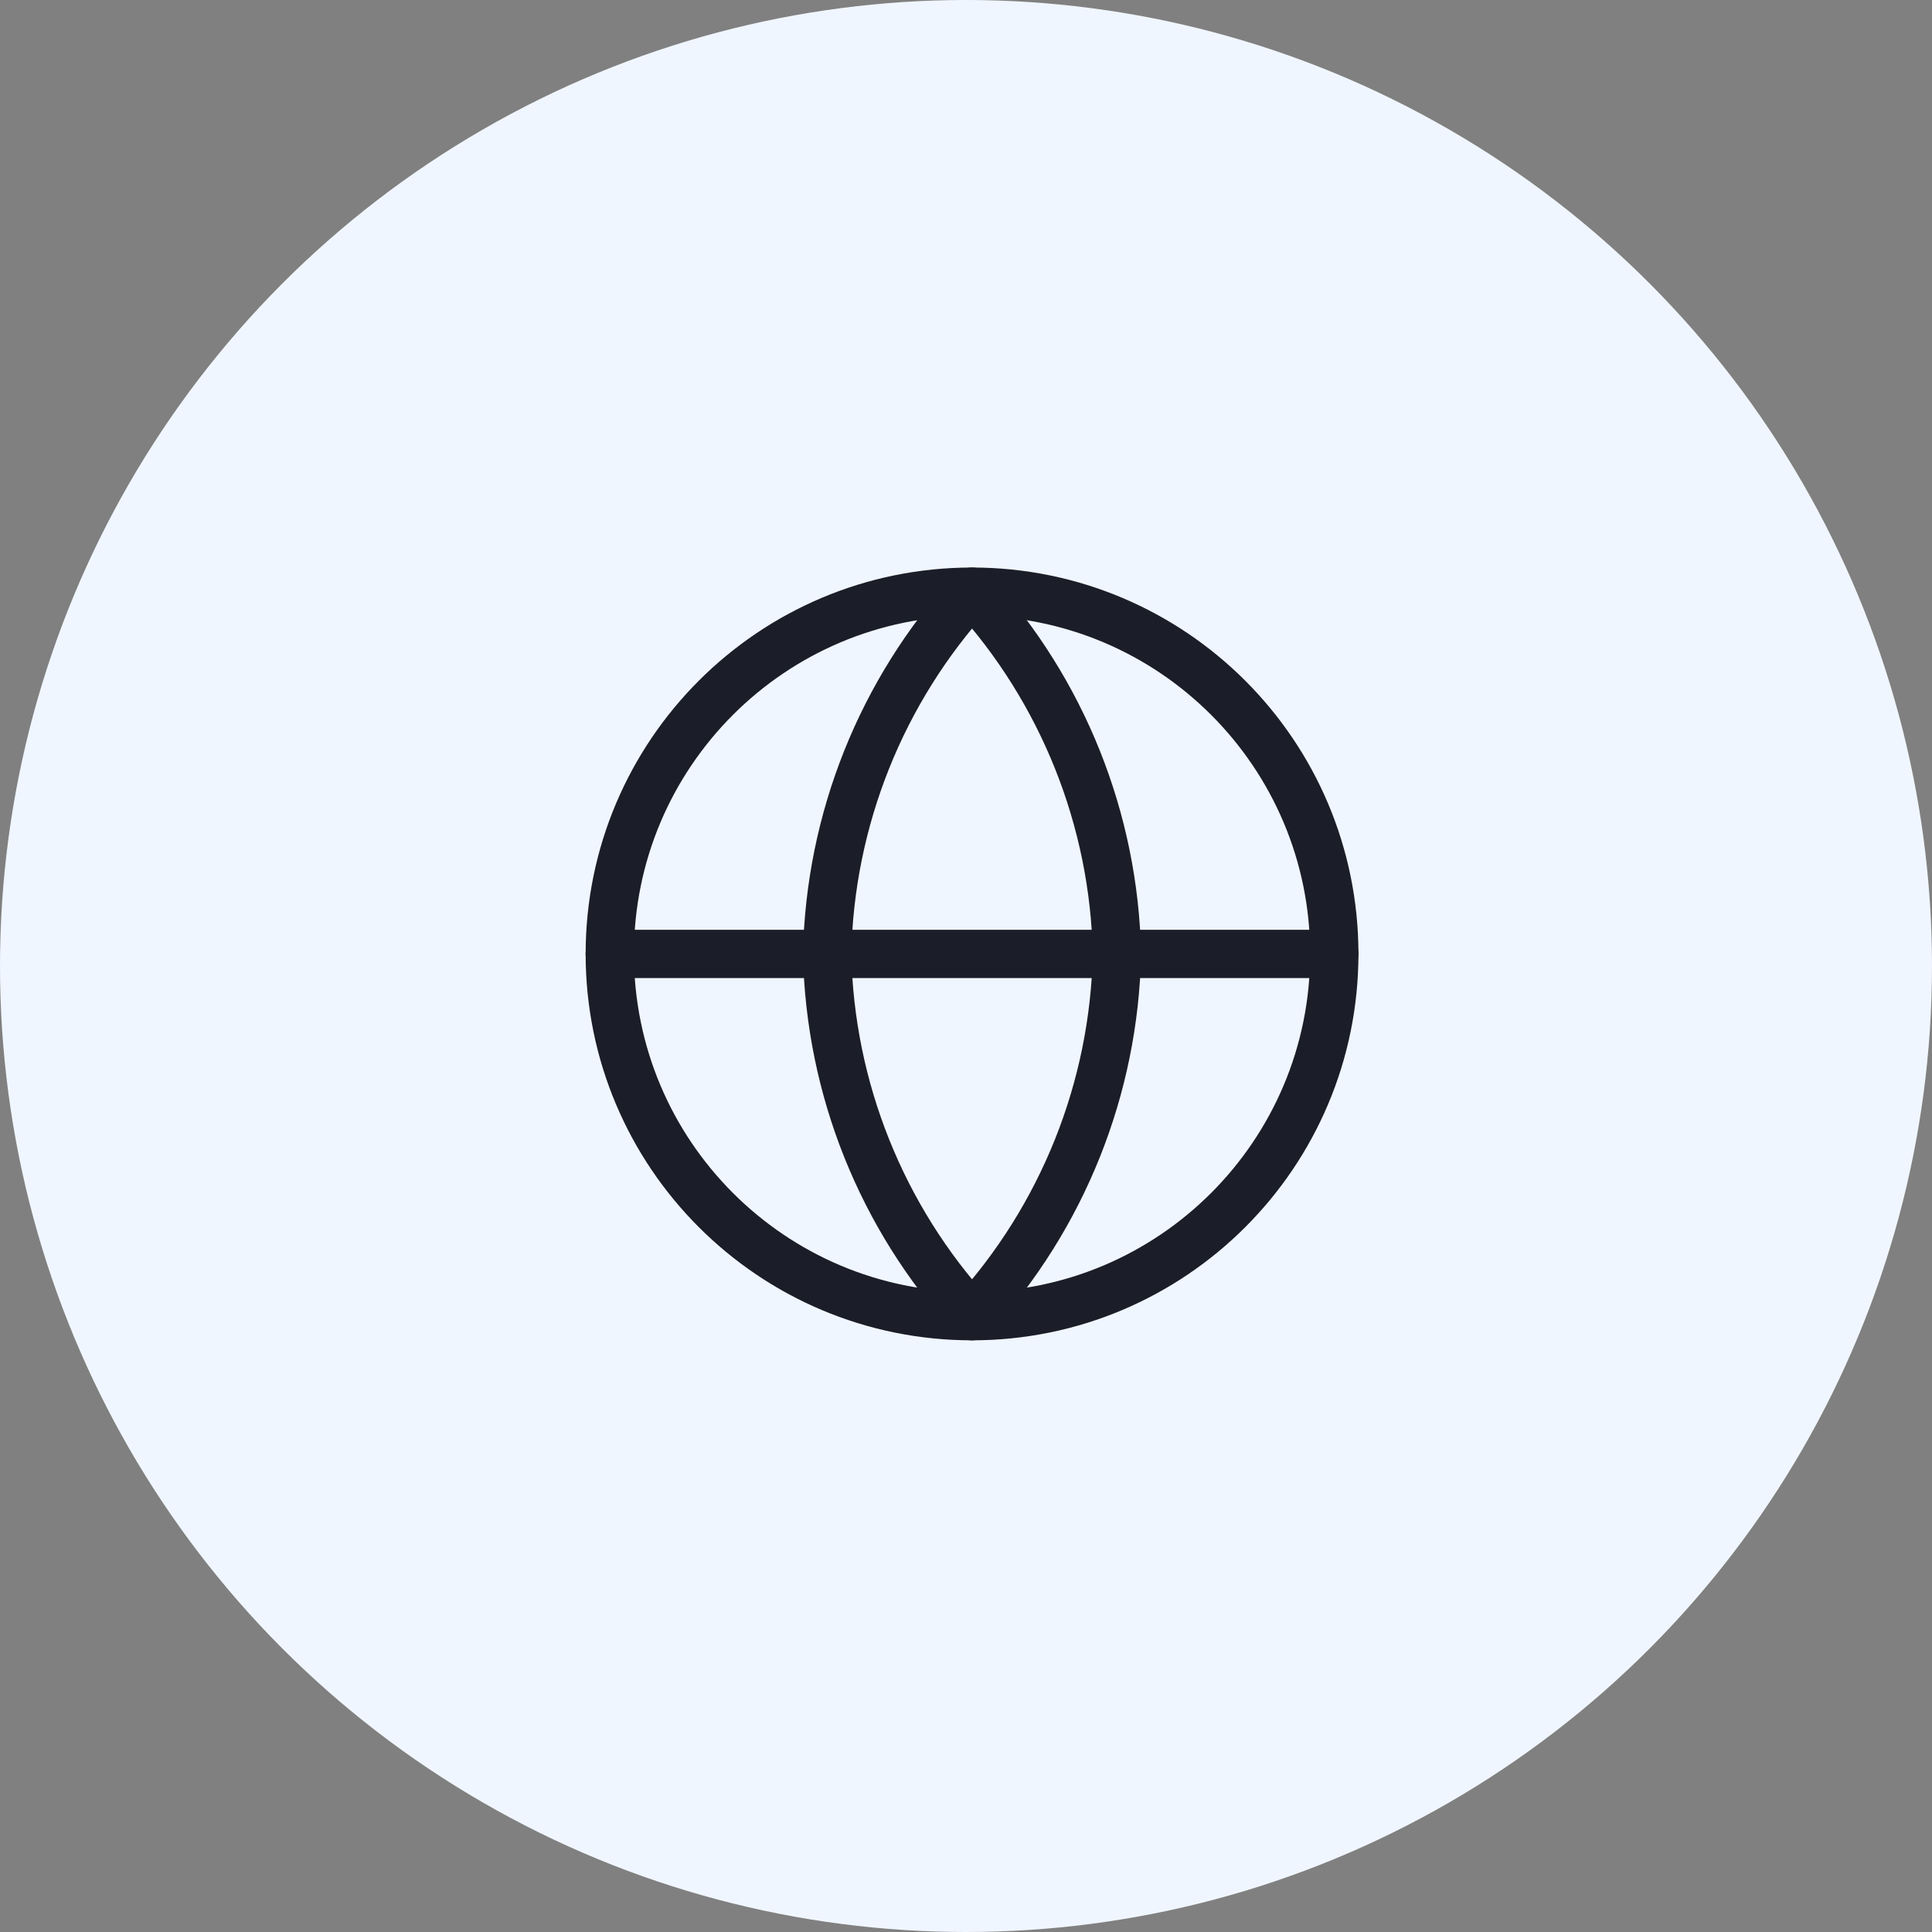 <svg width="40" height="40" viewBox="0 0 40 40" fill="none" xmlns="http://www.w3.org/2000/svg">
<rect x="0" y="0" width="40" height="40" fill="#808080" stroke="none"/>
<circle cx="20" cy="20" r="20" fill="#F0F6FF"/>
<path d="M20.125 27.25C24.267 27.25 27.625 23.892 27.625 19.75C27.625 15.608 24.267 12.25 20.125 12.25C15.983 12.25 12.625 15.608 12.625 19.75C12.625 23.892 15.983 27.25 20.125 27.25Z" stroke="#1B1D28" stroke-linecap="round" stroke-linejoin="round"/>
<path d="M12.625 19.75H27.625" stroke="#1B1D28" stroke-linecap="round" stroke-linejoin="round"/>
<path d="M20.125 12.25C22.001 14.304 23.067 16.969 23.125 19.75C23.067 22.531 22.001 25.196 20.125 27.25C18.249 25.196 17.183 22.531 17.125 19.75C17.183 16.969 18.249 14.304 20.125 12.25V12.25Z" stroke="#1B1D28" stroke-linecap="round" stroke-linejoin="round"/>
</svg>
